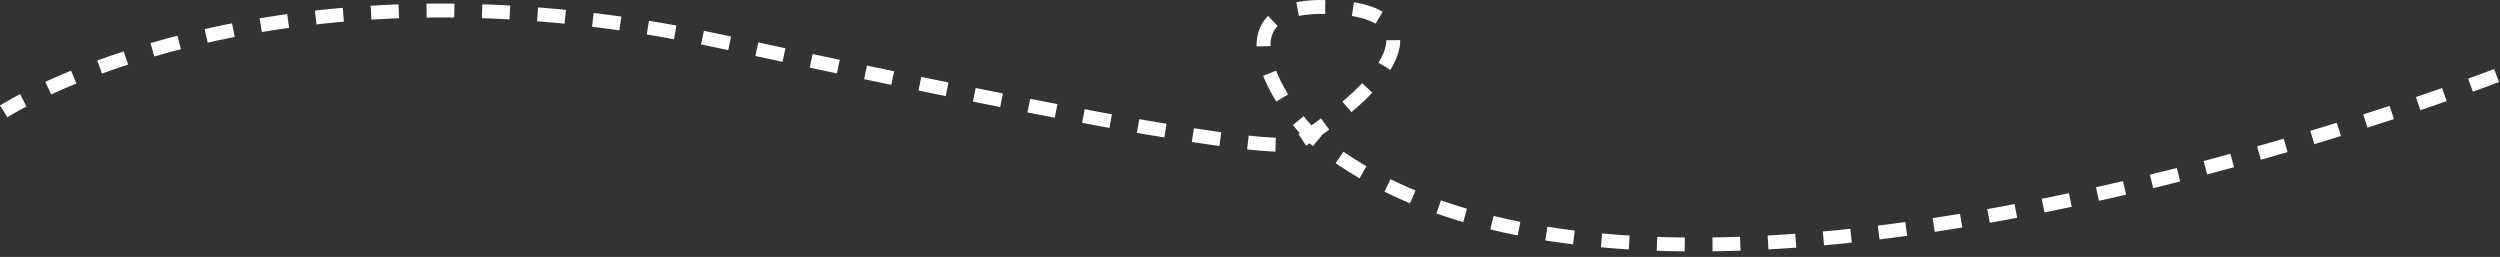 <?xml version="1.0" encoding="UTF-8"?> <svg xmlns="http://www.w3.org/2000/svg" width="360" height="37" viewBox="0 0 360 37" fill="none"><rect x="0" y="0" width="360" height="37" fill="#333333" stroke="none"/><path d="M359.506 10.875C359.506 10.875 237.476 58.501 189.972 20.502C185.386 16.834 174.474 1.227 189.972 1.004C205.471 0.781 203.709 9.705 186.978 20.503C183.015 23.061 126.472 10.875 103.972 6.004C38.086 -8.26 0.543 16.038 0.543 16.038" stroke="white" stroke-width="2" stroke-dasharray="4 4"></path></svg> 